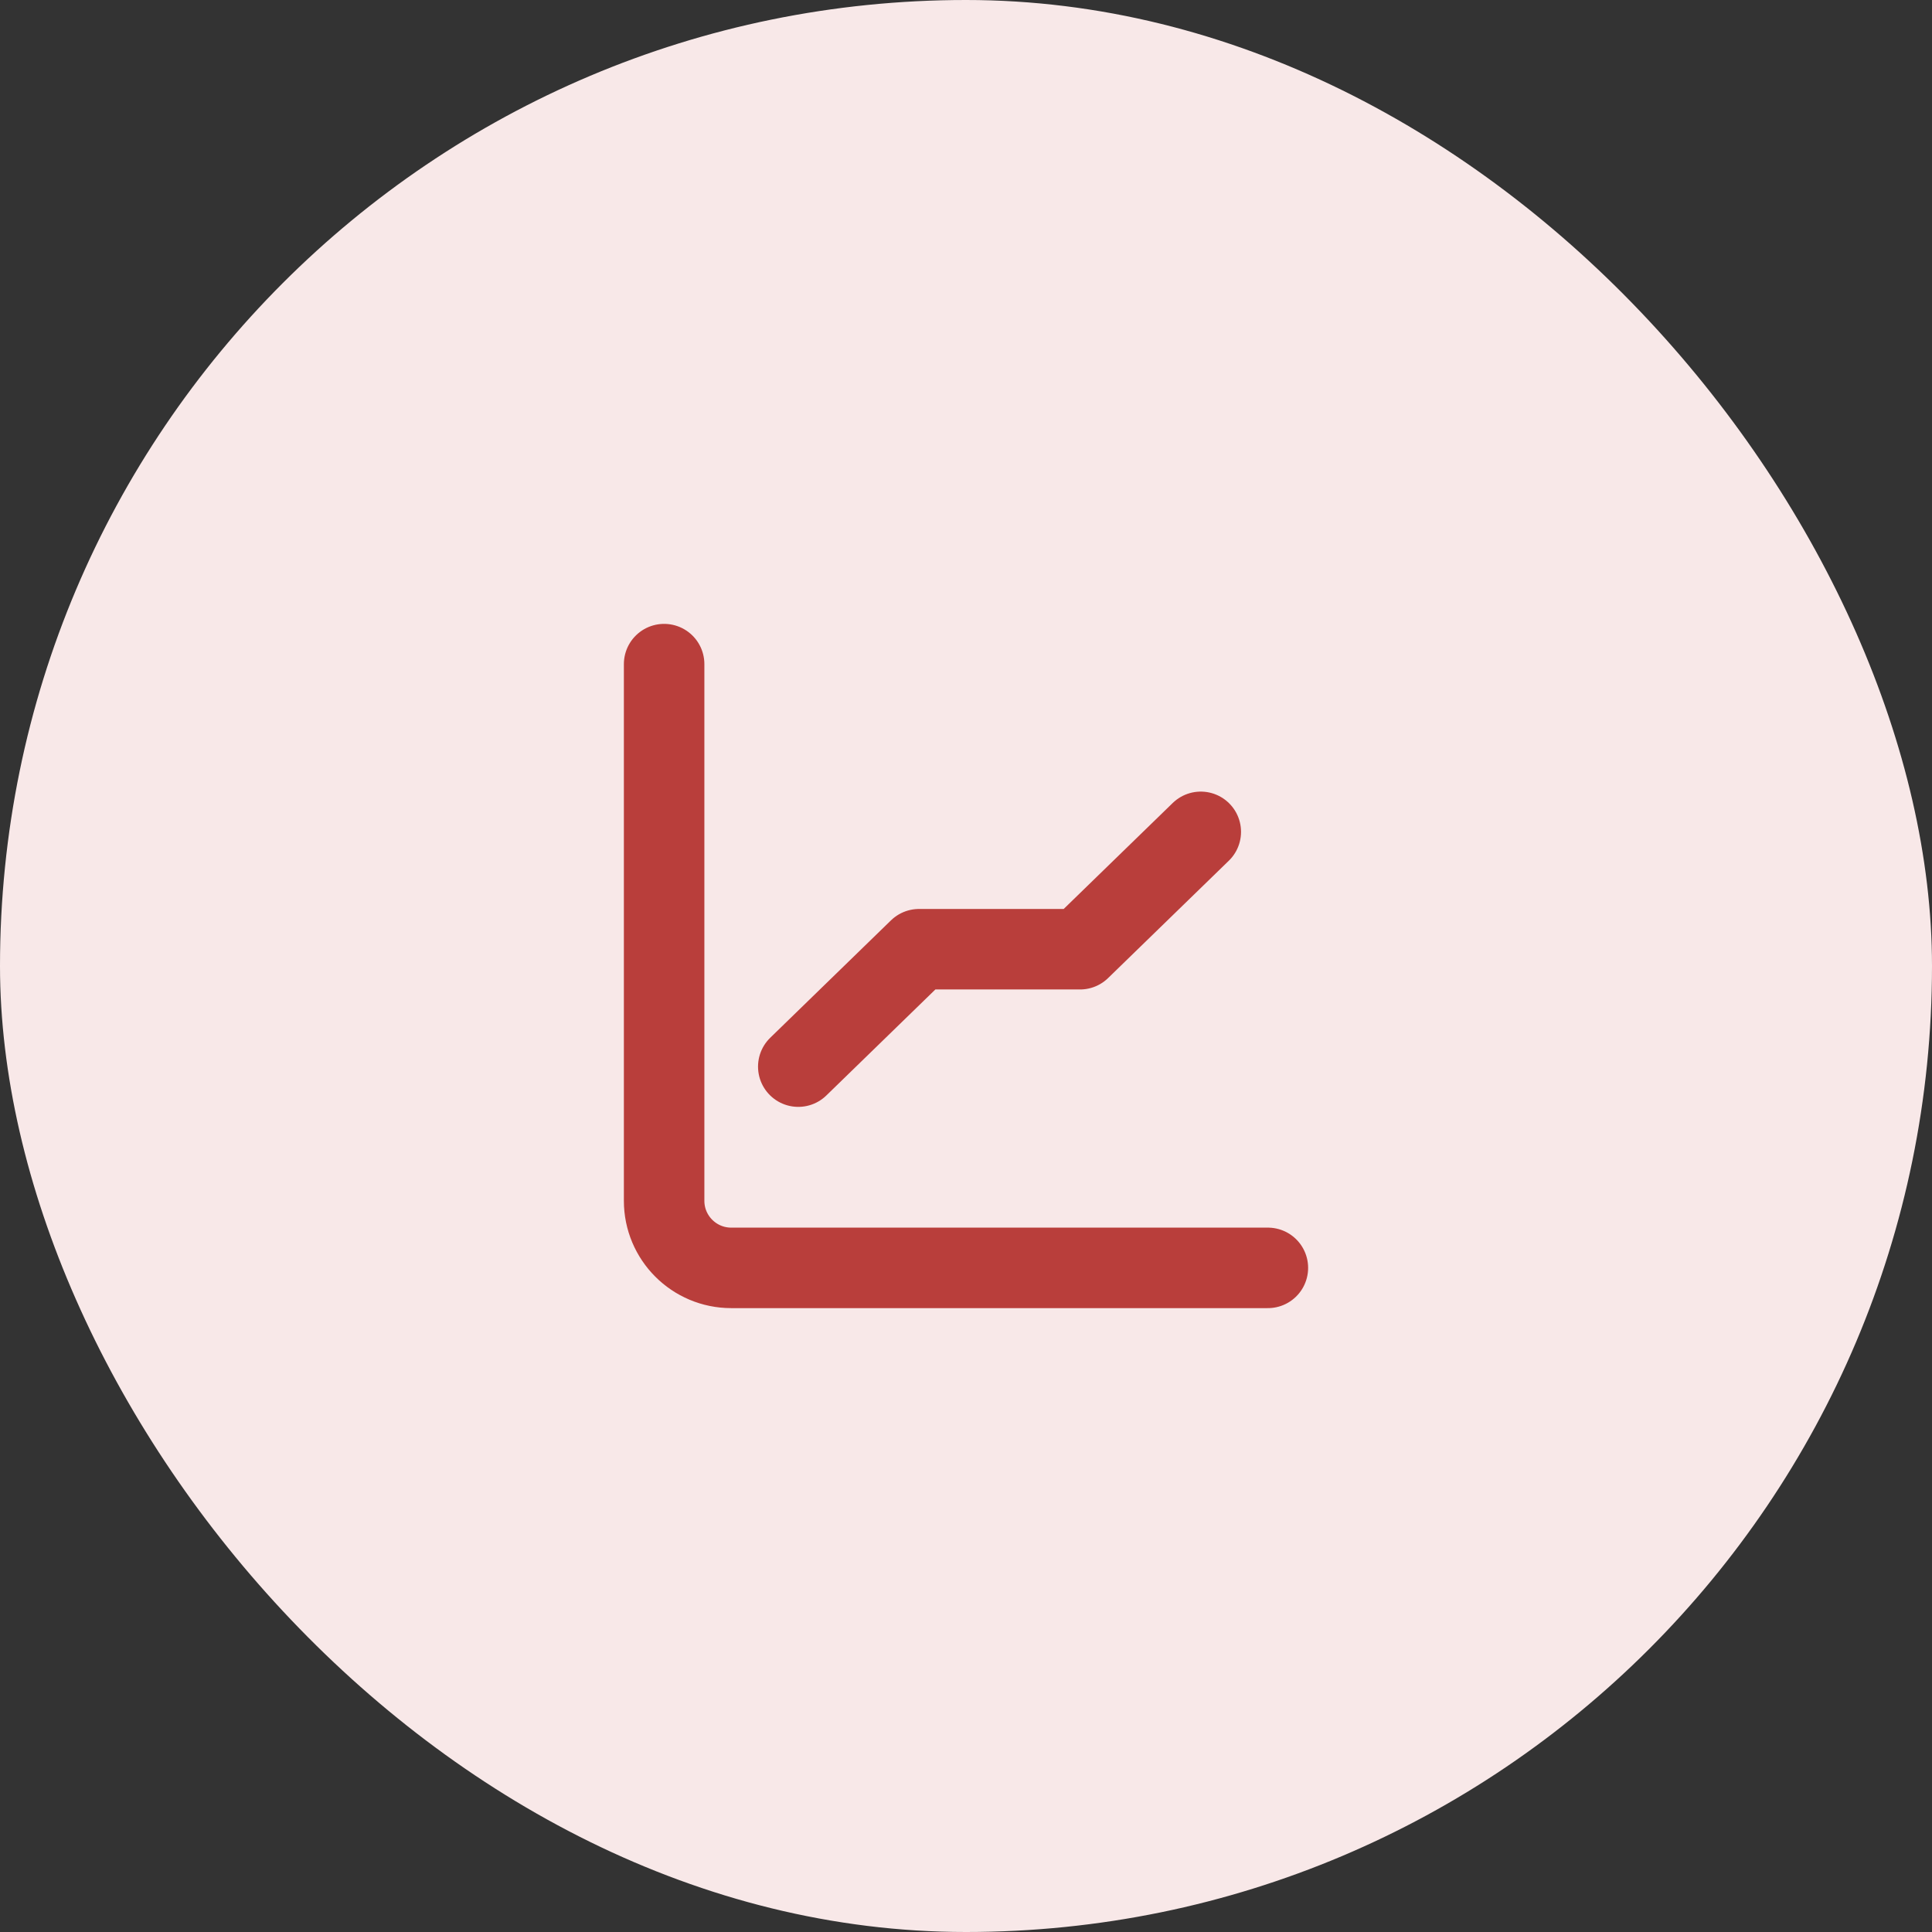 <svg width="48" height="48" viewBox="0 0 48 48" fill="none" xmlns="http://www.w3.org/2000/svg">
<rect x="0" y="0" width="48" height="48" fill="#333333" stroke="none"/>
<rect width="48" height="48" rx="24" fill="#F8E8E8"/>
<path d="M16.5 16.5V29.833C16.5 30.754 17.246 31.5 18.167 31.5H31.5M19.833 26.5L22.833 23.583H26.833L29.833 20.667" stroke="#B93E3B" stroke-width="2" stroke-linecap="round" stroke-linejoin="round"/>
</svg>
